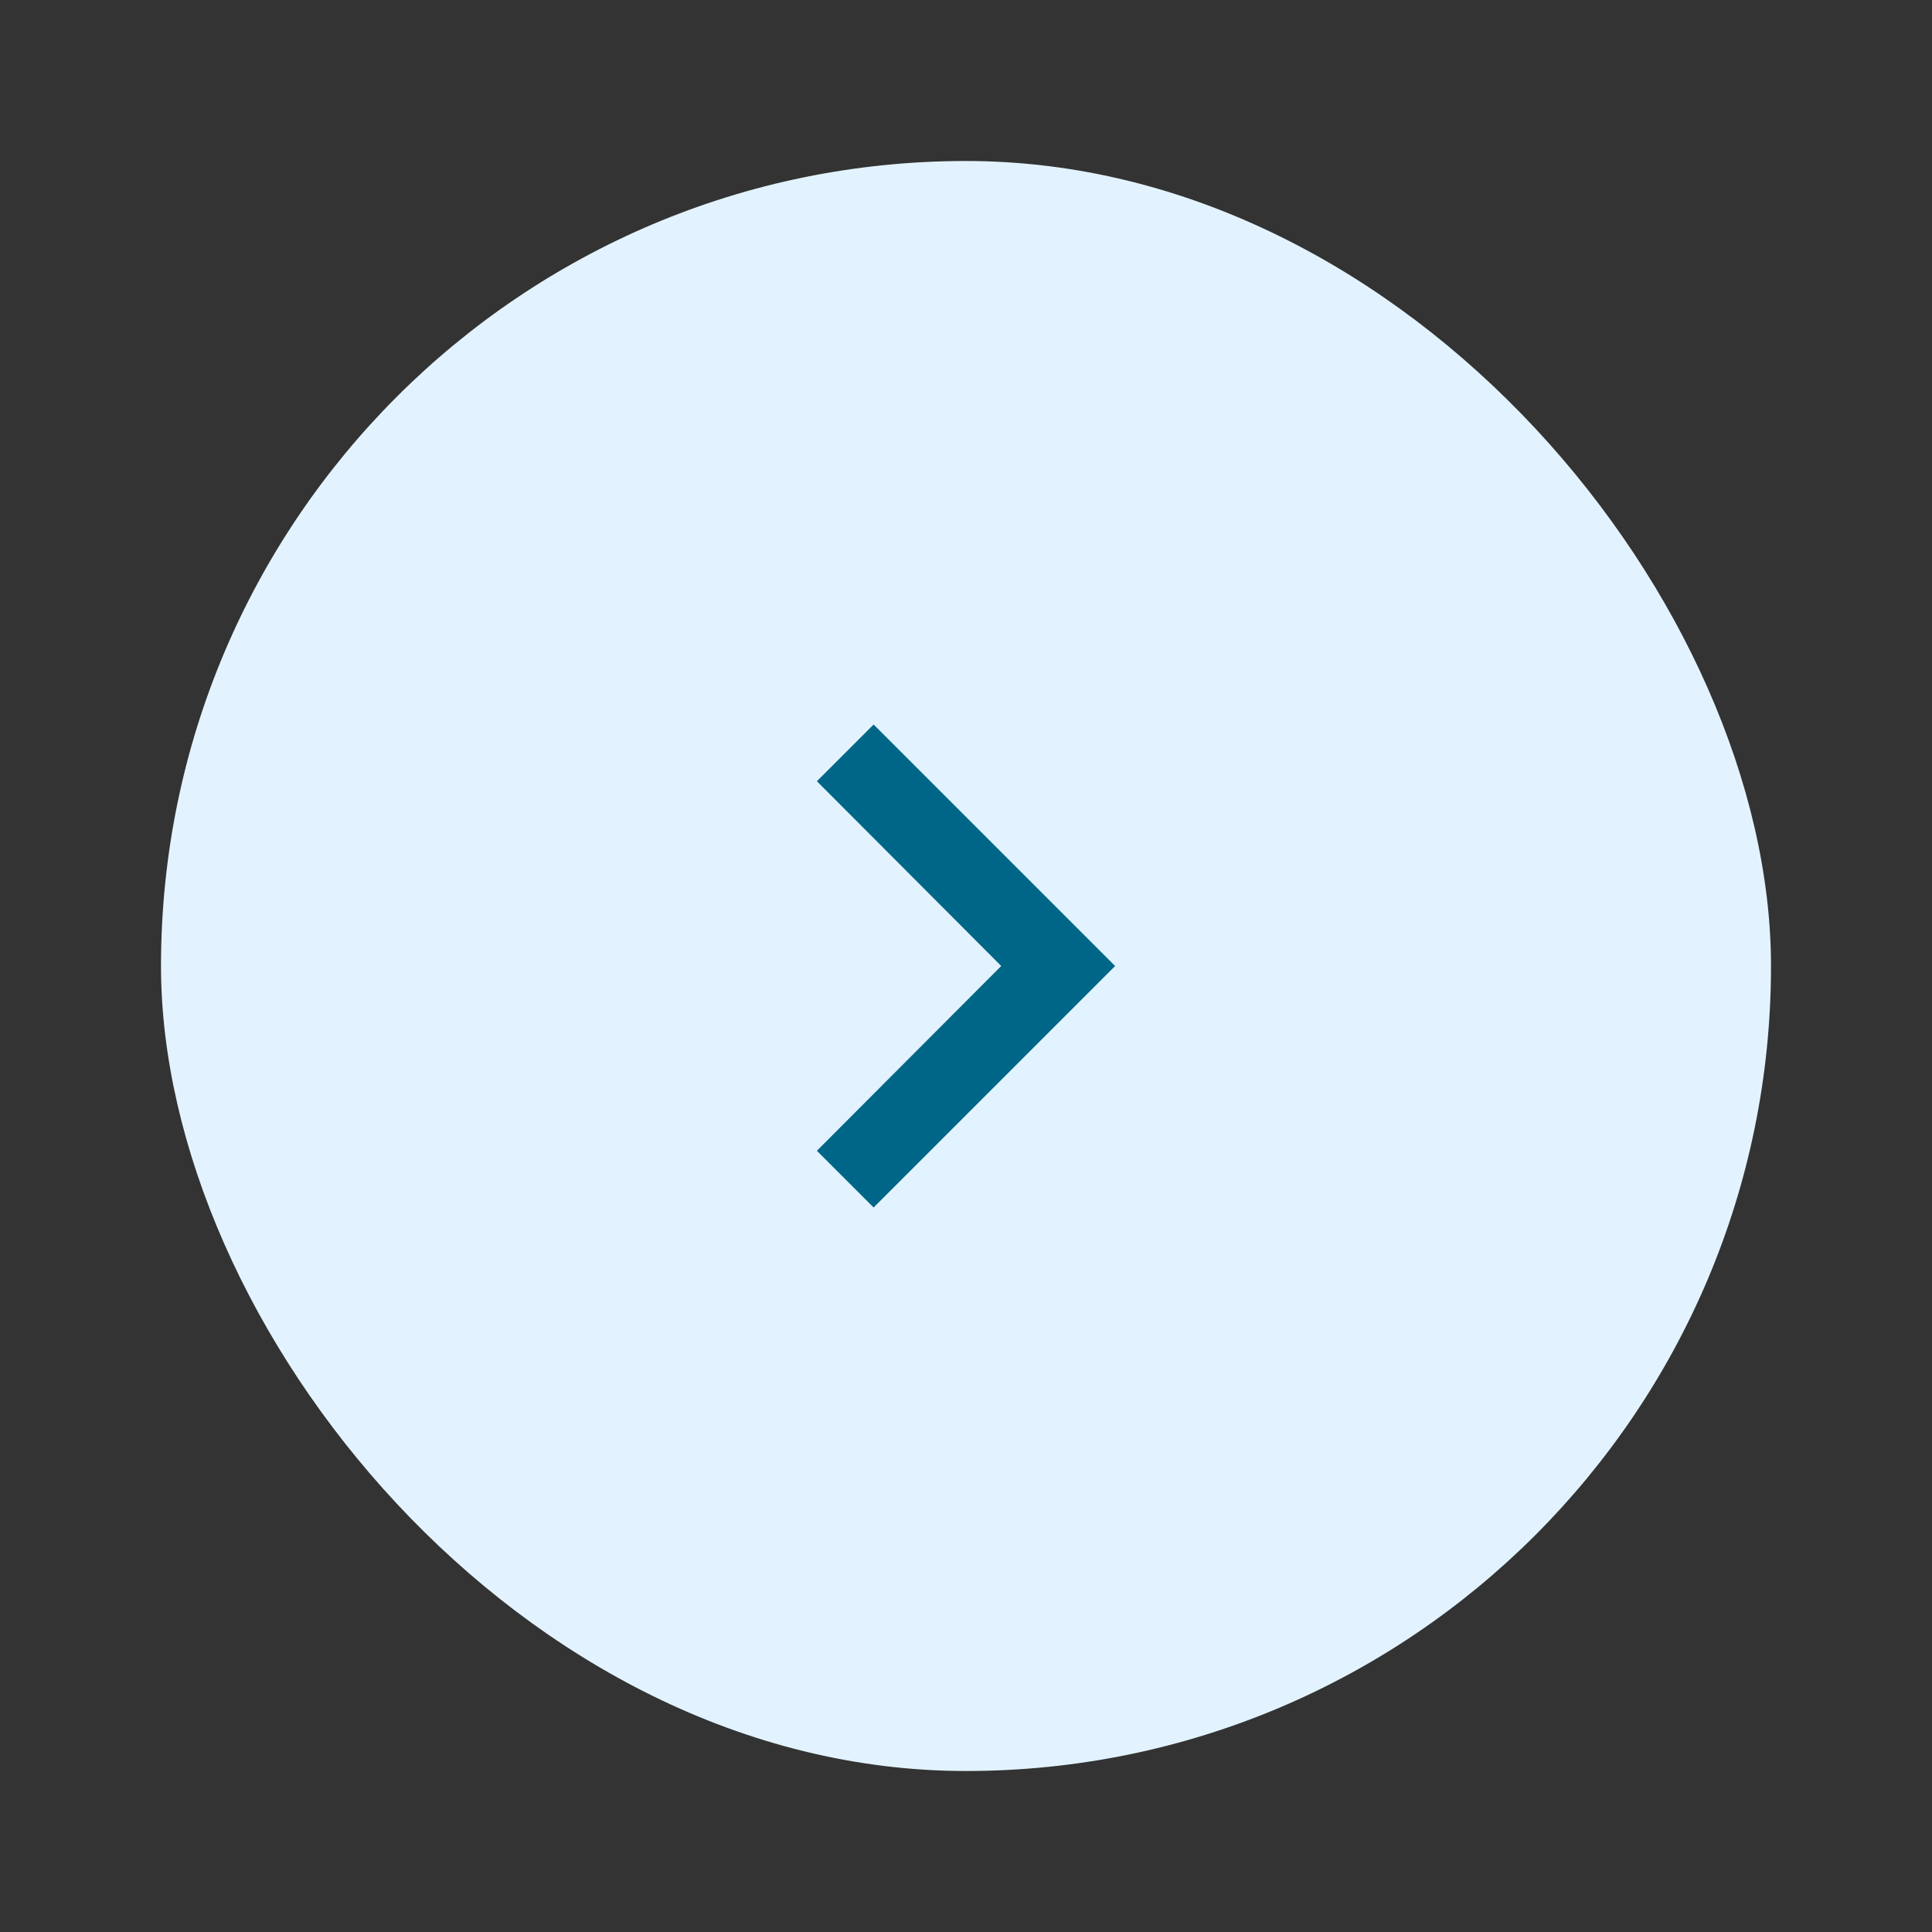<svg width="48" height="48" viewBox="0 0 48 48" fill="none" xmlns="http://www.w3.org/2000/svg">
<rect x="0" y="0" width="48" height="48" fill="#333333" stroke="none"/>
<g clip-path="url(#clip0_5921_59244)">
<rect x="4" y="4" width="40" height="40" rx="20" fill="#E2F3FF"/>
<path d="M25.229 24.353L25.581 24L25.229 23.647L21.002 19.41L21.705 18.707L26.998 24L21.705 29.293L21.002 28.59L25.229 24.353Z" fill="#475572" stroke="#006688"/>
</g>
<defs>
<clipPath id="clip0_5921_59244">
<rect x="4" y="4" width="40" height="40" rx="20" fill="white"/>
</clipPath>
</defs>
</svg>
